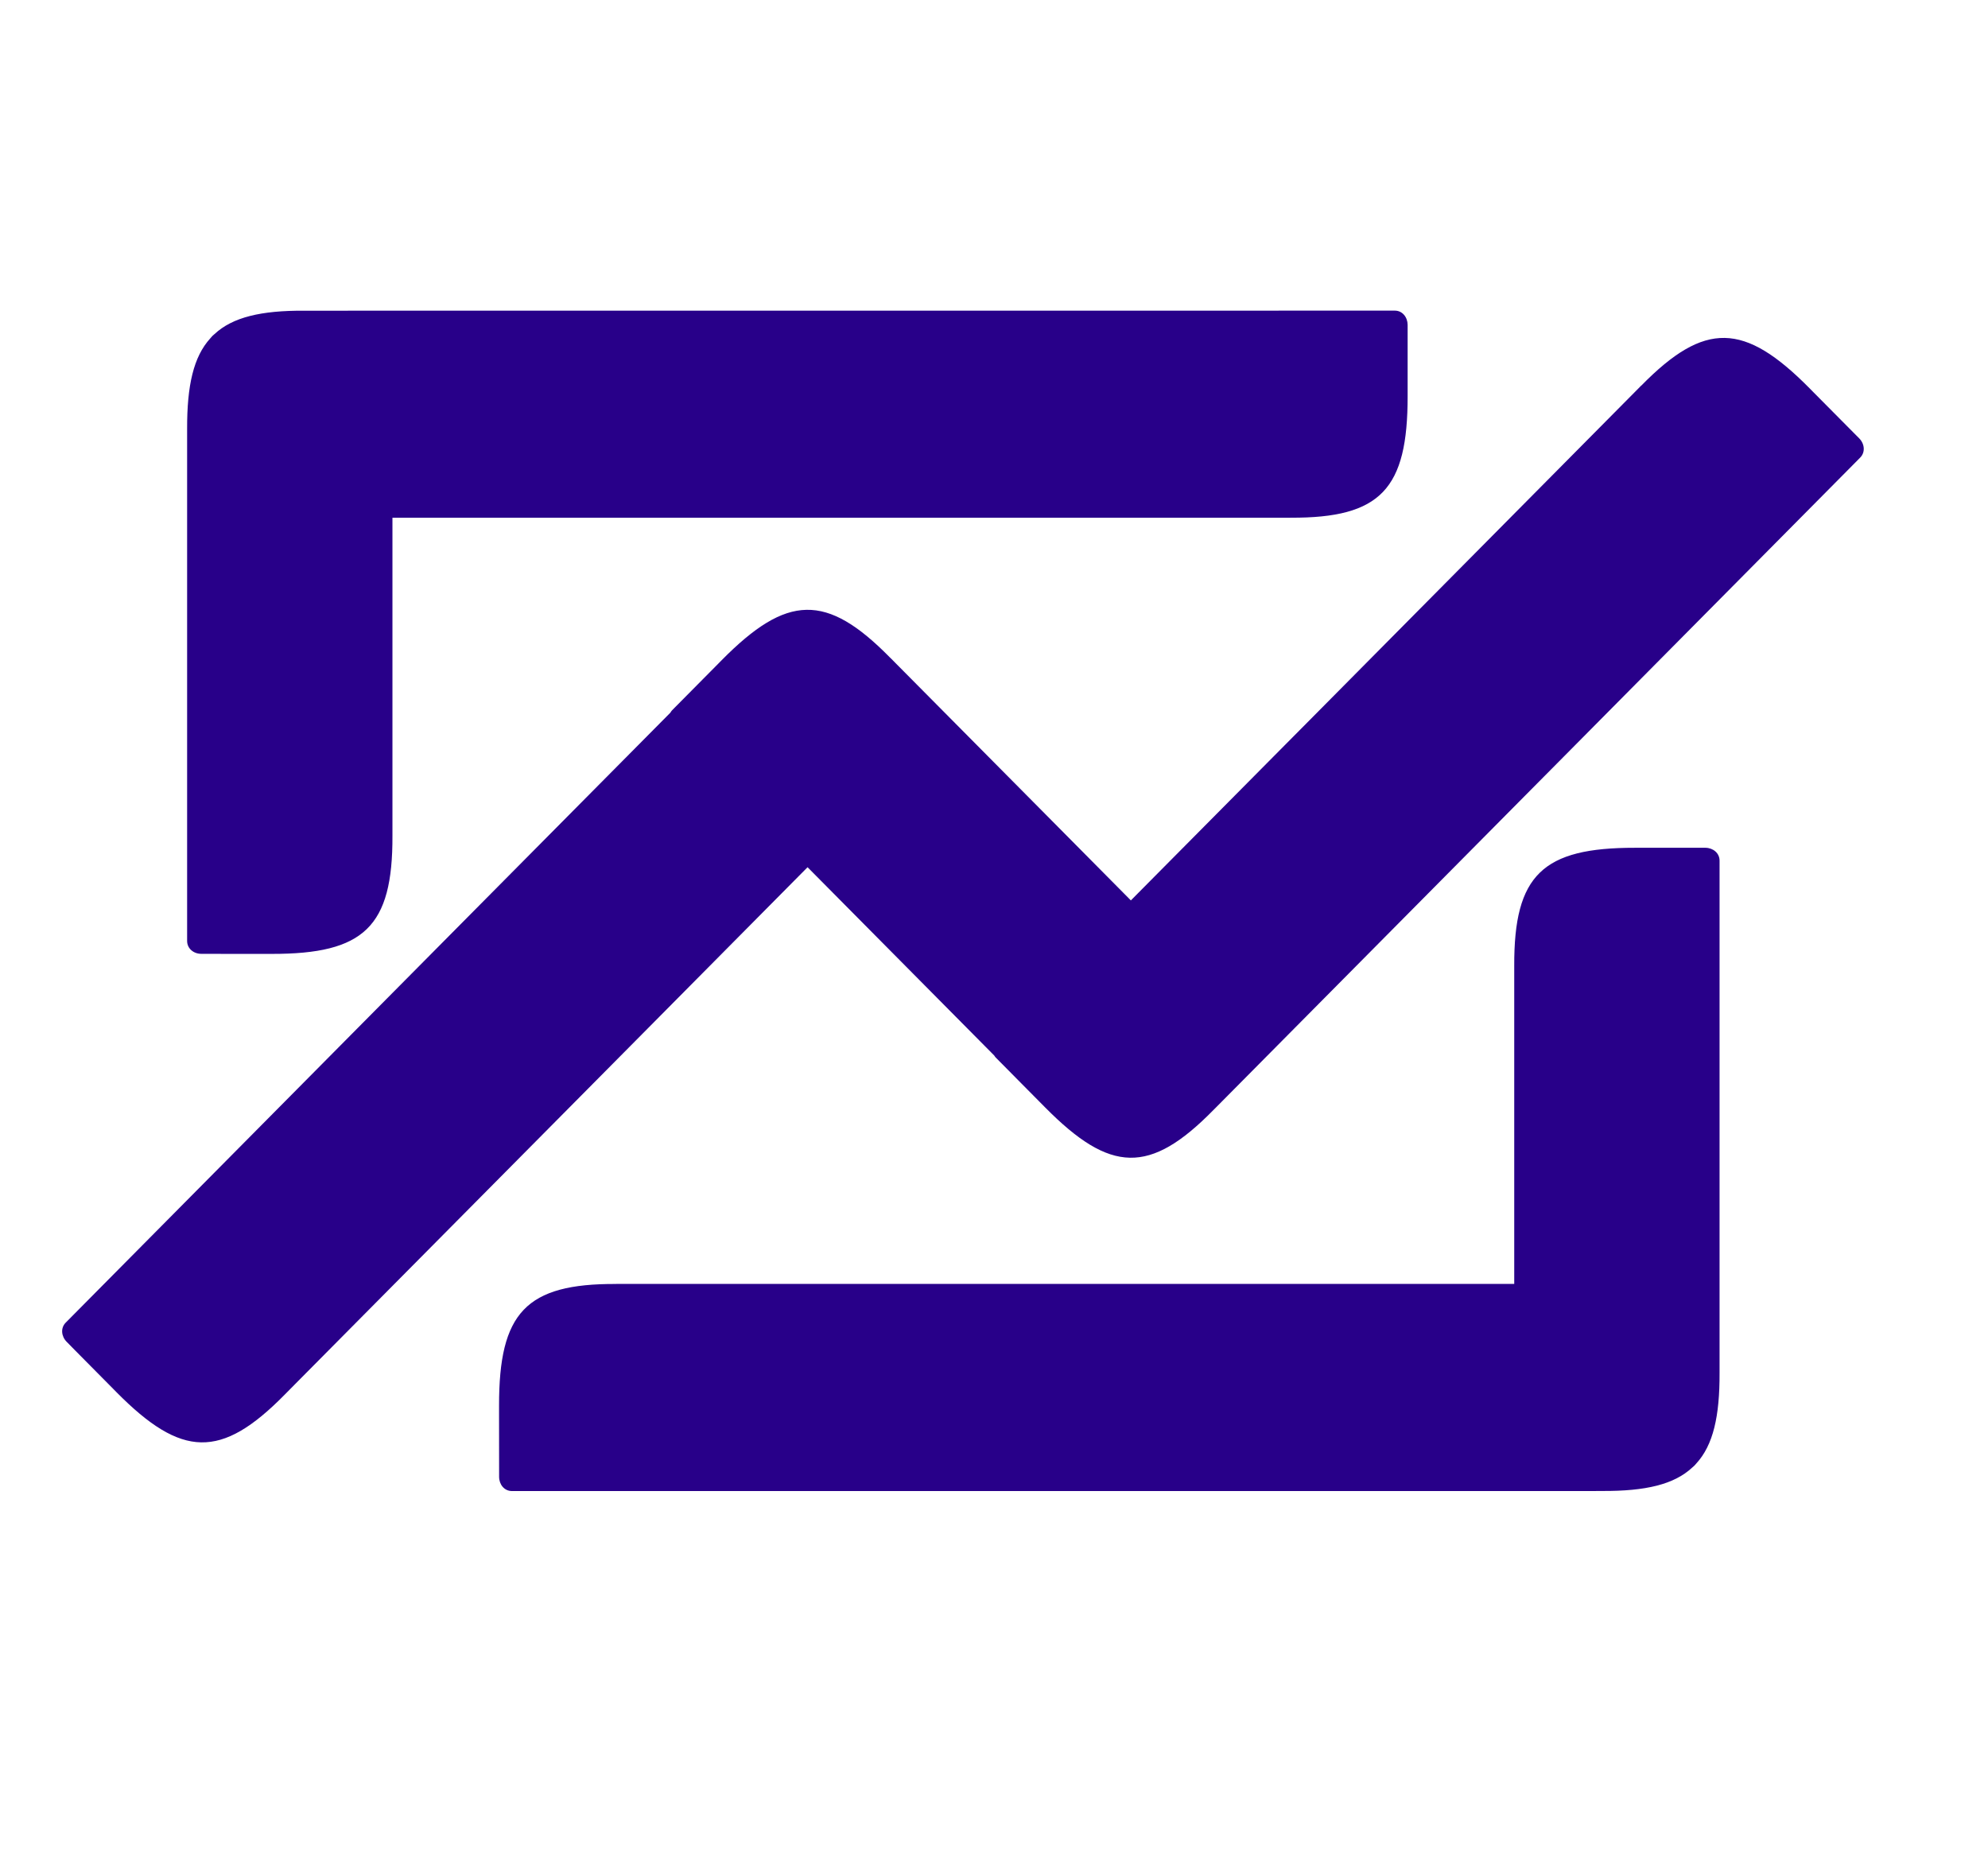 <?xml version="1.0" encoding="UTF-8"?>
<svg width="32px" height="30px" viewBox="0 0 32 30" version="1.1" xmlns="http://www.w3.org/2000/svg" xmlns:xlink="http://www.w3.org/1999/xlink">
    <title>ic_market_purple</title>
    <g id="ic_market_purple" stroke="none" stroke-width="1" fill="none" fill-rule="evenodd">
        <g id="Group-7" transform="translate(1, 5)" fill="#280089">
            <path d="M26.055,8.646 C26.095,8.646 26.135,8.646 26.172,8.646 L26.452,8.646 C26.574,8.647 26.679,8.731 26.679,8.853 C26.679,8.855 26.679,8.862 26.679,8.873 L26.679,17.098 C26.682,17.797 26.576,18.261 26.305,18.556 C26.294,18.568 26.285,18.58 26.274,18.591 C26.263,18.602 26.25,18.612 26.239,18.622 C25.946,18.895 25.487,19.002 24.793,18.999 L24.793,18.999 L24.615,19 C24.585,19 24.553,19 24.517,19 L12.795,19 C12.672,19 12.551,19 12.431,19 L7.238,19 C7.117,18.999 7.034,18.894 7.034,18.771 L7.034,18.771 L7.033,17.775 C7.033,17.745 7.033,17.718 7.033,17.696 L7.033,17.627 C7.031,16.129 7.465,15.66 8.919,15.667 L8.919,15.667 L8.918,15.666 L14.256,15.666 C14.355,15.666 14.456,15.666 14.556,15.666 L19.935,15.666 C20.039,15.666 20.142,15.666 20.245,15.666 L23.374,15.666 L23.374,15.666 L23.374,12.731 C23.374,12.662 23.374,12.594 23.374,12.527 L23.374,10.548 C23.368,9.081 23.833,8.644 25.318,8.646 L25.318,8.646 Z M25.418,1.208 C26.442,0.165 27.077,0.188 28.126,1.248 L28.126,1.248 L28.175,1.298 C28.344,1.468 28.896,2.025 28.928,2.057 C29.014,2.145 29.028,2.279 28.943,2.365 L28.943,2.365 L28.86,2.449 C28.418,2.895 26.297,5.035 24.091,7.26 L23.581,7.774 C21.201,10.175 18.865,12.531 18.564,12.835 L18.531,12.868 C17.508,13.909 16.873,13.886 15.824,12.826 C15.824,12.826 15.602,12.602 15.392,12.39 L15.22,12.216 C15.167,12.163 15.121,12.116 15.086,12.081 L15.023,12.017 C15.015,12.009 15.011,11.999 15.004,11.99 C14.226,11.206 13.043,10.012 11.999,8.959 C11.174,9.791 10.174,10.8 9.154,11.829 L8.337,12.653 C6.3,14.707 4.356,16.668 3.764,17.265 L3.587,17.444 L3.587,17.444 L3.582,17.449 C2.558,18.49 1.923,18.468 0.874,17.408 L0.874,17.408 L0.825,17.358 C0.702,17.234 0.377,16.905 0.196,16.723 L0.094,16.619 L0.094,16.619 L0.073,16.598 C-0.013,16.51 -0.028,16.377 0.057,16.29 C0.059,16.288 0.07,16.277 0.089,16.258 L0.17,16.176 C0.66,15.682 2.652,13.672 4.756,11.549 L5.208,11.093 C7.019,9.267 8.839,7.431 9.791,6.471 C9.799,6.458 9.806,6.445 9.817,6.434 C9.848,6.402 10.401,5.844 10.57,5.674 L10.619,5.624 C11.668,4.564 12.302,4.542 13.326,5.584 L13.326,5.584 C13.326,5.583 13.334,5.591 13.35,5.607 L13.421,5.679 C13.762,6.023 14.965,7.235 16.201,8.482 L16.538,8.822 C16.763,9.049 16.986,9.274 17.203,9.493 C17.939,8.751 18.796,7.886 19.674,7.001 L20.081,6.591 C22.523,4.127 25.005,1.624 25.372,1.253 L25.418,1.206 Z M21.453,4.38261623e-16 C21.574,0 21.657,0.106 21.658,0.229 L21.658,0.229 L21.658,0.406 C21.658,0.438 21.658,0.473 21.658,0.511 L21.658,1.374 C21.66,2.871 21.227,3.34 19.772,3.333 L19.772,3.333 L19.773,3.334 L5.317,3.334 L5.317,8.452 C5.323,9.919 4.859,10.356 3.374,10.354 L3.374,10.354 L2.89,10.354 C2.848,10.354 2.805,10.354 2.762,10.354 L2.24,10.353 C2.117,10.353 2.013,10.269 2.012,10.147 L2.012,10.147 L2.012,1.902 C2.01,1.204 2.115,0.742 2.385,0.446 L2.385,0.446 L2.418,0.408 C2.428,0.398 2.44,0.389 2.451,0.379 C2.744,0.105 3.204,-0.003 3.899,0.001 L3.899,0.001 Z" id="Combined-Shape"></path>
        </g>
    </g>
</svg>
